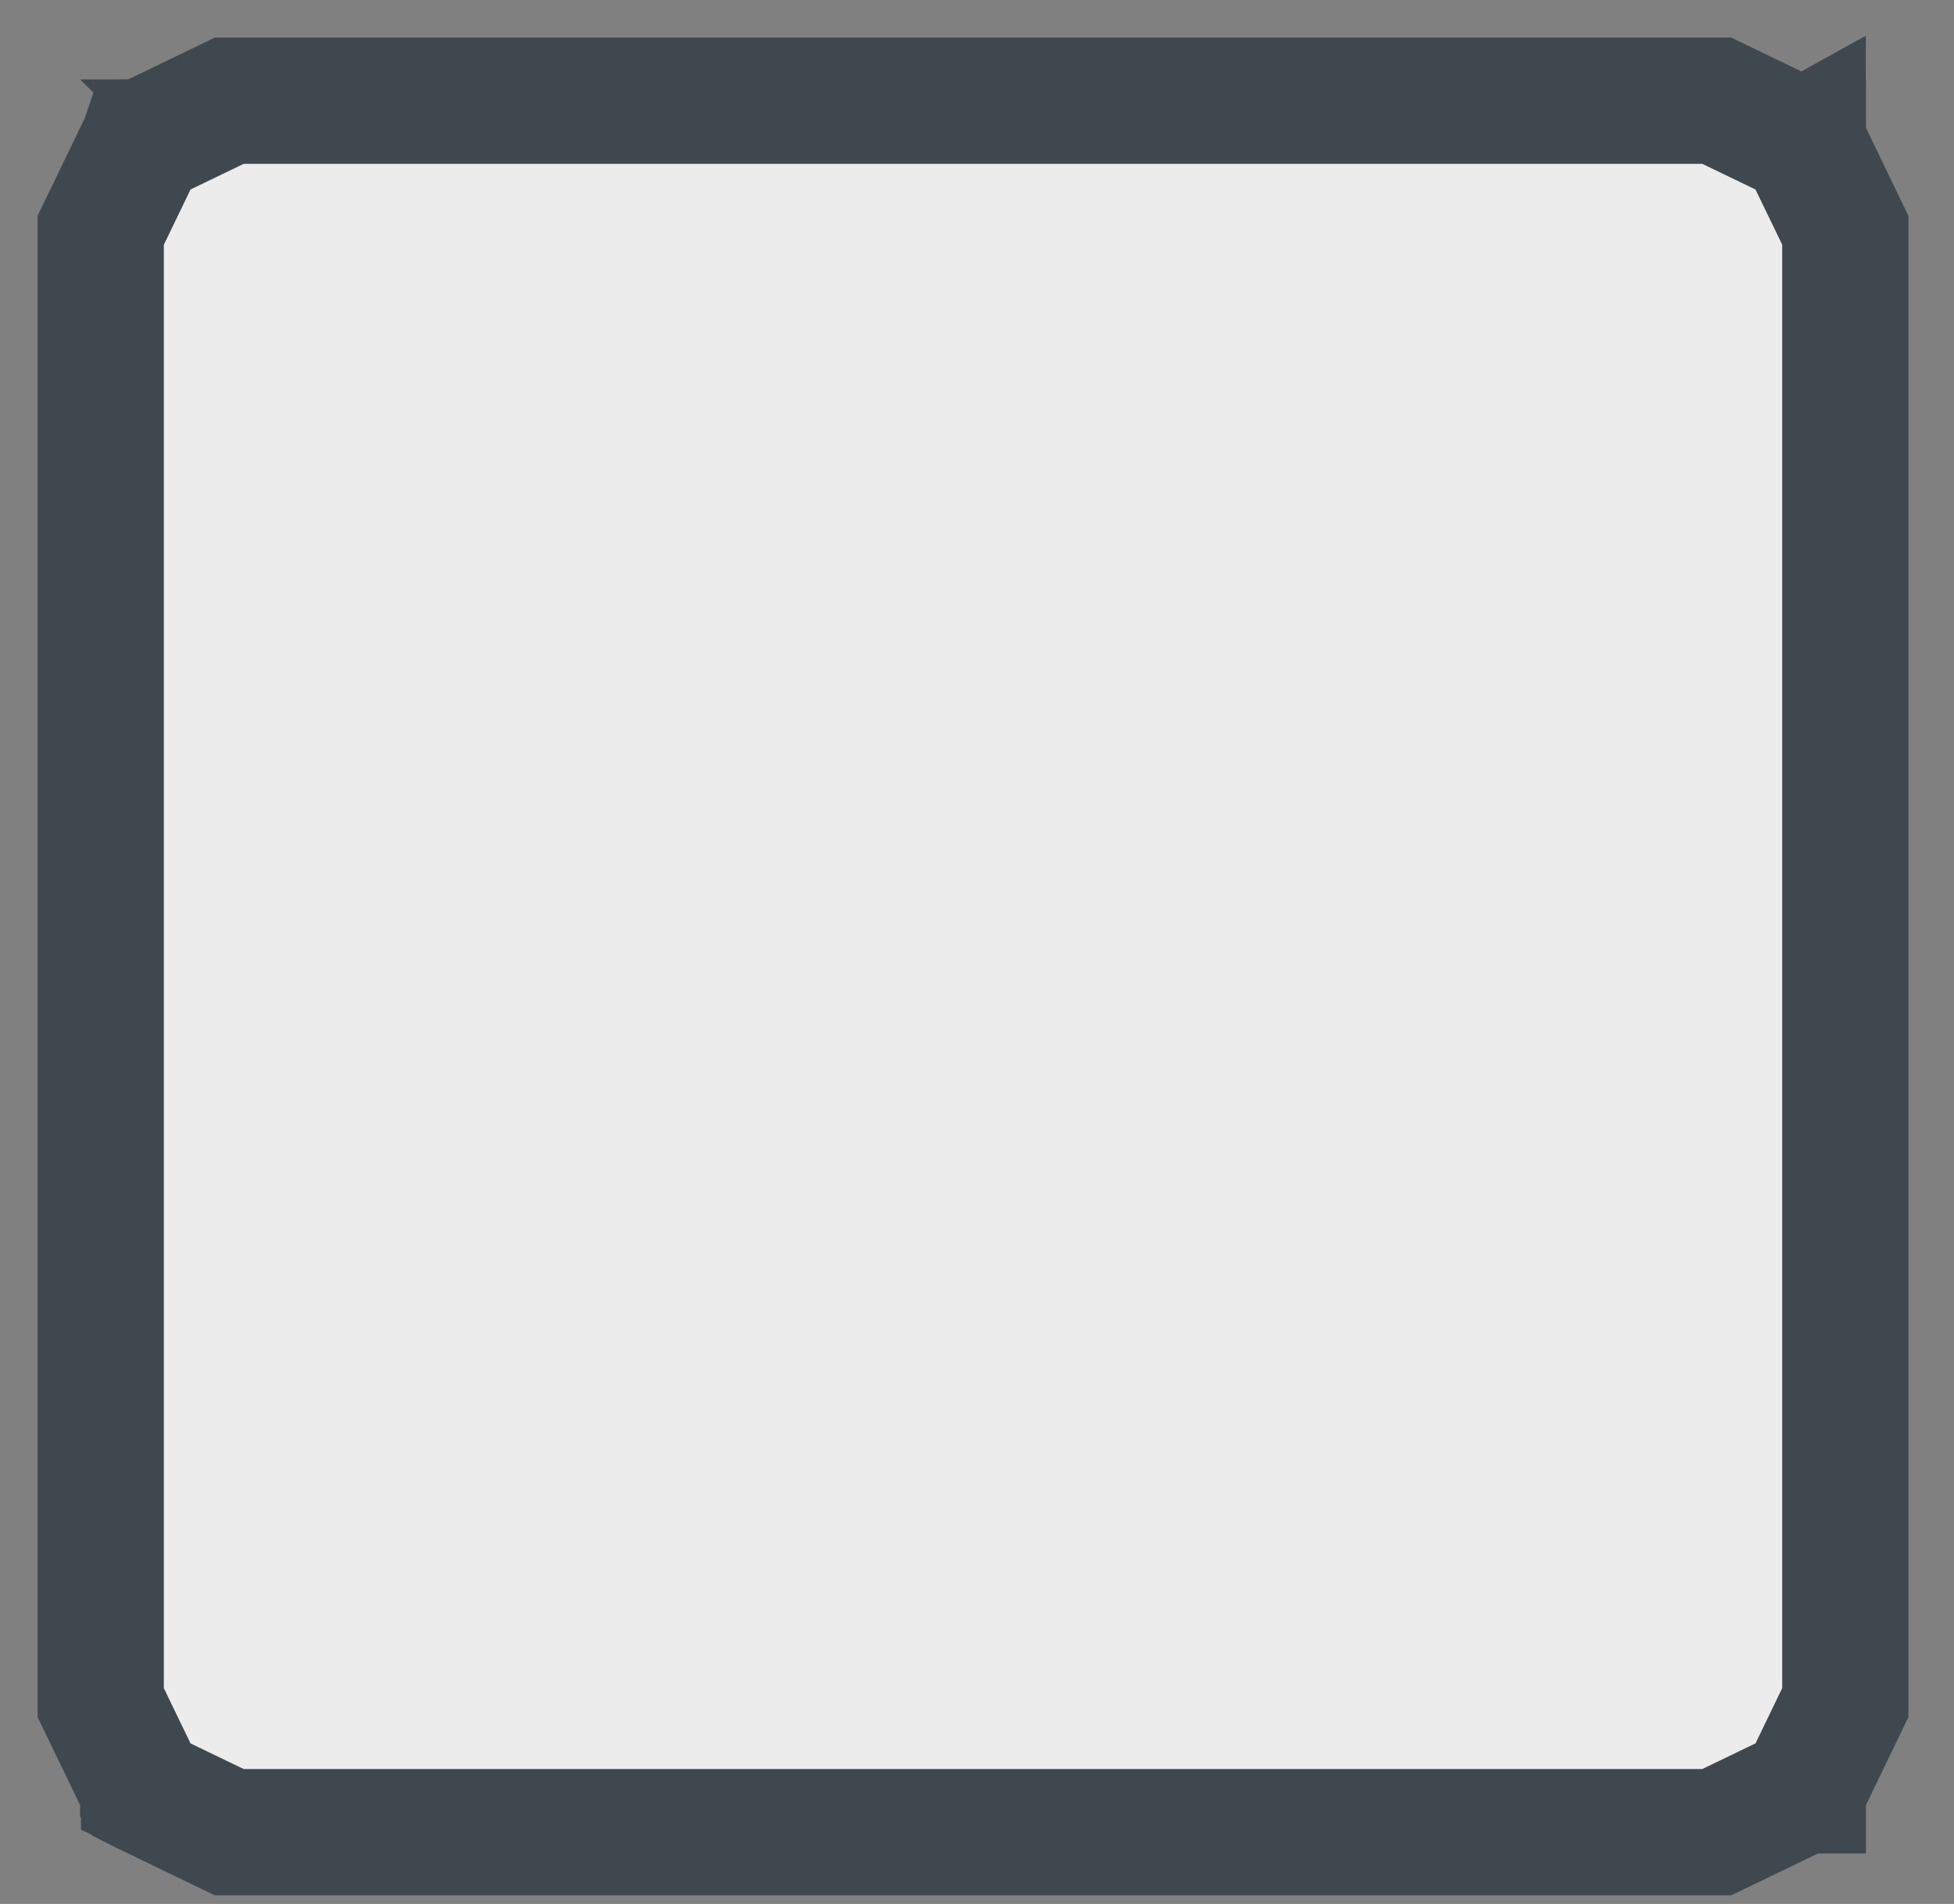 <?xml version="1.0" encoding="utf-8"?>
<svg xmlns="http://www.w3.org/2000/svg" fill="none" height="100%" overflow="visible" preserveAspectRatio="none" style="display: block;" viewBox="0 0 39 38" width="100%">
<rect x="0" y="0" width="39" height="38" fill="#808080" stroke="none"/>
<g id="Vector">
<path d="M2.02 33.979C2.103 34.151 2.198 34.348 2.293 34.545C2.388 34.741 2.483 34.938 2.568 35.114C2.653 35.291 2.728 35.446 2.782 35.557C2.809 35.613 2.83 35.657 2.845 35.688C2.853 35.703 2.858 35.715 2.862 35.723C2.863 35.724 2.863 35.725 2.864 35.726C2.865 35.729 2.866 35.731 2.866 35.732L4.579 36.558H34.262L35.975 35.732C35.976 35.73 35.977 35.727 35.979 35.723C35.983 35.715 35.989 35.703 35.996 35.688C36.011 35.657 36.032 35.613 36.059 35.557C36.113 35.446 36.188 35.291 36.273 35.114C36.444 34.761 36.655 34.322 36.821 33.979V19.289H36.841V33.984L36.84 33.986L36.291 35.123C36.206 35.299 36.131 35.455 36.077 35.566C36.051 35.622 36.029 35.666 36.014 35.697C36.007 35.712 36.001 35.724 35.997 35.732C35.995 35.736 35.994 35.739 35.993 35.741C35.992 35.742 35.992 35.743 35.992 35.743C35.992 35.744 35.992 35.744 35.992 35.744C35.992 35.744 35.992 35.744 35.992 35.744L35.991 35.744C35.991 35.744 35.991 35.744 35.982 35.74L35.991 35.744L35.99 35.747L35.987 35.749L34.269 36.578L34.267 36.578H4.574L4.572 36.578L2.855 35.749L2.851 35.747L2.85 35.744L2.859 35.74C2.851 35.744 2.85 35.744 2.85 35.744L2.85 35.744C2.85 35.744 2.85 35.744 2.85 35.744C2.85 35.744 2.85 35.744 2.849 35.743C2.849 35.743 2.849 35.742 2.848 35.741C2.847 35.739 2.846 35.736 2.844 35.732C2.84 35.724 2.834 35.712 2.827 35.697C2.812 35.666 2.791 35.622 2.764 35.566C2.71 35.455 2.635 35.299 2.55 35.123L2.001 33.986L2 33.984V19.289H2.02V33.979Z" fill="#ECECEC"/>
<path d="M36.821 4.599C36.736 4.423 36.638 4.221 36.541 4.018C36.448 3.827 36.356 3.636 36.273 3.465C36.188 3.288 36.113 3.132 36.059 3.021C36.032 2.966 36.011 2.921 35.996 2.89C35.989 2.875 35.983 2.863 35.979 2.855C35.977 2.851 35.976 2.848 35.975 2.846L34.262 2.02H4.579L2.866 2.846C2.865 2.848 2.864 2.851 2.862 2.855C2.858 2.863 2.853 2.875 2.845 2.89C2.83 2.921 2.809 2.966 2.782 3.021C2.728 3.132 2.653 3.288 2.568 3.465C2.397 3.818 2.186 4.256 2.02 4.599V19.289H2V4.595L2.001 4.593L2.55 3.456C2.635 3.279 2.71 3.124 2.764 3.012C2.791 2.957 2.812 2.912 2.827 2.882C2.834 2.866 2.84 2.855 2.844 2.847C2.846 2.842 2.847 2.839 2.848 2.837C2.849 2.836 2.849 2.836 2.849 2.835C2.85 2.835 2.85 2.835 2.85 2.834C2.85 2.834 2.85 2.834 2.85 2.834L2.85 2.834C2.85 2.834 2.851 2.835 2.859 2.839L2.85 2.834L2.851 2.831L2.855 2.83L4.572 2.001L4.574 2H34.267L34.269 2.001L35.987 2.83L35.99 2.831L35.991 2.834L35.982 2.839C35.991 2.835 35.991 2.834 35.991 2.834L35.992 2.834C35.992 2.834 35.992 2.834 35.992 2.834C35.992 2.835 35.992 2.835 35.992 2.835C35.992 2.836 35.992 2.836 35.993 2.837C35.994 2.839 35.995 2.842 35.997 2.847C36.001 2.855 36.007 2.866 36.014 2.882C36.029 2.912 36.051 2.957 36.077 3.012C36.131 3.124 36.206 3.279 36.291 3.456L36.84 4.593L36.841 4.595V19.289H36.821V4.599Z" fill="#ECECEC"/>
<path d="M2.02 33.979L2.293 34.545L2.568 35.114L2.782 35.557L2.845 35.688L2.862 35.723L2.864 35.726C2.865 35.729 2.866 35.731 2.866 35.732L4.579 36.558H34.262L35.975 35.732C35.976 35.73 35.977 35.727 35.979 35.723L35.996 35.688L36.059 35.557L36.273 35.114C36.444 34.761 36.655 34.322 36.821 33.979V19.289V4.599L36.541 4.018L36.273 3.465L36.059 3.021L35.996 2.89L35.979 2.855C35.977 2.851 35.976 2.848 35.975 2.846L34.262 2.02H4.579L2.866 2.846C2.865 2.848 2.864 2.851 2.862 2.855L2.845 2.89L2.782 3.021C2.728 3.132 2.653 3.288 2.568 3.465C2.397 3.818 2.186 4.256 2.02 4.599V19.289V33.979Z" fill="#ECECEC"/>
<path d="M2.02 33.979V19.289M2.02 33.979L2.293 34.545M2.02 33.979C2.103 34.151 2.198 34.348 2.293 34.545M2.568 35.114C2.653 35.291 2.728 35.446 2.782 35.557M2.568 35.114L2.293 34.545M2.568 35.114L2.782 35.557M2.568 35.114C2.483 34.938 2.388 34.741 2.293 34.545M2.782 35.557C2.809 35.613 2.83 35.657 2.845 35.688M2.782 35.557L2.845 35.688M2.845 35.688C2.853 35.703 2.858 35.715 2.862 35.723M2.845 35.688L2.862 35.723M2.862 35.723L2.864 35.726M2.862 35.723C2.863 35.724 2.863 35.725 2.864 35.726M35.979 35.723C35.977 35.727 35.976 35.73 35.975 35.732L34.262 36.558H4.579L2.866 35.732C2.866 35.731 2.865 35.729 2.864 35.726M35.979 35.723C35.983 35.715 35.989 35.703 35.996 35.688M35.979 35.723L35.996 35.688M35.996 35.688C36.011 35.657 36.032 35.613 36.059 35.557M35.996 35.688L36.059 35.557M36.059 35.557C36.113 35.446 36.188 35.291 36.273 35.114M36.059 35.557L36.273 35.114M36.273 35.114C36.444 34.761 36.655 34.322 36.821 33.979V19.289M36.821 19.289H36.841M36.821 19.289V4.599M36.841 19.289V33.984L36.84 33.986L36.291 35.123C36.206 35.299 36.131 35.455 36.077 35.566C36.051 35.622 36.029 35.666 36.014 35.697C36.007 35.712 36.001 35.724 35.997 35.732C35.995 35.736 35.994 35.739 35.993 35.741C35.992 35.742 35.992 35.743 35.992 35.743C35.992 35.744 35.992 35.744 35.992 35.744C35.992 35.744 35.992 35.744 35.992 35.744L35.991 35.744M36.841 19.289V4.595L36.84 4.593L36.291 3.456C36.206 3.279 36.131 3.124 36.077 3.012C36.051 2.957 36.029 2.912 36.014 2.882C36.007 2.866 36.001 2.855 35.997 2.847C35.995 2.842 35.994 2.839 35.993 2.837C35.992 2.836 35.992 2.836 35.992 2.835C35.992 2.835 35.992 2.835 35.992 2.834C35.992 2.834 35.992 2.834 35.992 2.834L35.991 2.834M35.991 35.744C35.991 35.744 35.991 35.744 35.982 35.74L35.991 35.744ZM35.991 35.744L35.99 35.747L35.987 35.749L34.269 36.578L34.267 36.578H4.574L4.572 36.578L2.855 35.749L2.851 35.747L2.85 35.744M2.85 35.744L2.859 35.74C2.851 35.744 2.85 35.744 2.85 35.744ZM2.85 35.744L2.85 35.744C2.85 35.744 2.85 35.744 2.85 35.744C2.85 35.744 2.85 35.744 2.849 35.743C2.849 35.743 2.849 35.742 2.848 35.741C2.847 35.739 2.846 35.736 2.844 35.732C2.84 35.724 2.834 35.712 2.827 35.697C2.812 35.666 2.791 35.622 2.764 35.566C2.71 35.455 2.635 35.299 2.55 35.123L2.001 33.986L2 33.984V19.289M2 19.289H2.02M2 19.289V4.595L2.001 4.593L2.55 3.456C2.635 3.279 2.71 3.124 2.764 3.012C2.791 2.957 2.812 2.912 2.827 2.882C2.834 2.866 2.84 2.855 2.844 2.847C2.846 2.842 2.847 2.839 2.848 2.837C2.849 2.836 2.849 2.836 2.849 2.835C2.85 2.835 2.85 2.835 2.85 2.834C2.85 2.834 2.85 2.834 2.85 2.834L2.85 2.834M2.02 19.289V4.599C2.186 4.256 2.397 3.818 2.568 3.465C2.653 3.288 2.728 3.132 2.782 3.021M36.821 4.599L36.541 4.018M36.821 4.599C36.736 4.423 36.638 4.221 36.541 4.018M36.273 3.465C36.188 3.288 36.113 3.132 36.059 3.021M36.273 3.465L36.541 4.018M36.273 3.465L36.059 3.021M36.273 3.465C36.356 3.636 36.448 3.827 36.541 4.018M36.059 3.021C36.032 2.966 36.011 2.921 35.996 2.89M36.059 3.021L35.996 2.89M35.996 2.89C35.989 2.875 35.983 2.863 35.979 2.855M35.996 2.89L35.979 2.855M35.979 2.855C35.977 2.851 35.976 2.848 35.975 2.846L34.262 2.02H4.579L2.866 2.846C2.865 2.848 2.864 2.851 2.862 2.855M2.862 2.855C2.858 2.863 2.853 2.875 2.845 2.89M2.862 2.855L2.845 2.89M2.845 2.89C2.83 2.921 2.809 2.966 2.782 3.021M2.845 2.89L2.782 3.021M2.85 2.834C2.85 2.834 2.851 2.835 2.859 2.839L2.85 2.834ZM2.85 2.834L2.851 2.831L2.855 2.83L4.572 2.001L4.574 2H34.267L34.269 2.001L35.987 2.83L35.99 2.831L35.991 2.834M35.991 2.834L35.982 2.839C35.991 2.835 35.991 2.834 35.991 2.834Z" stroke="#3E484E" stroke-width="2.5"/>
</g>
</svg>
